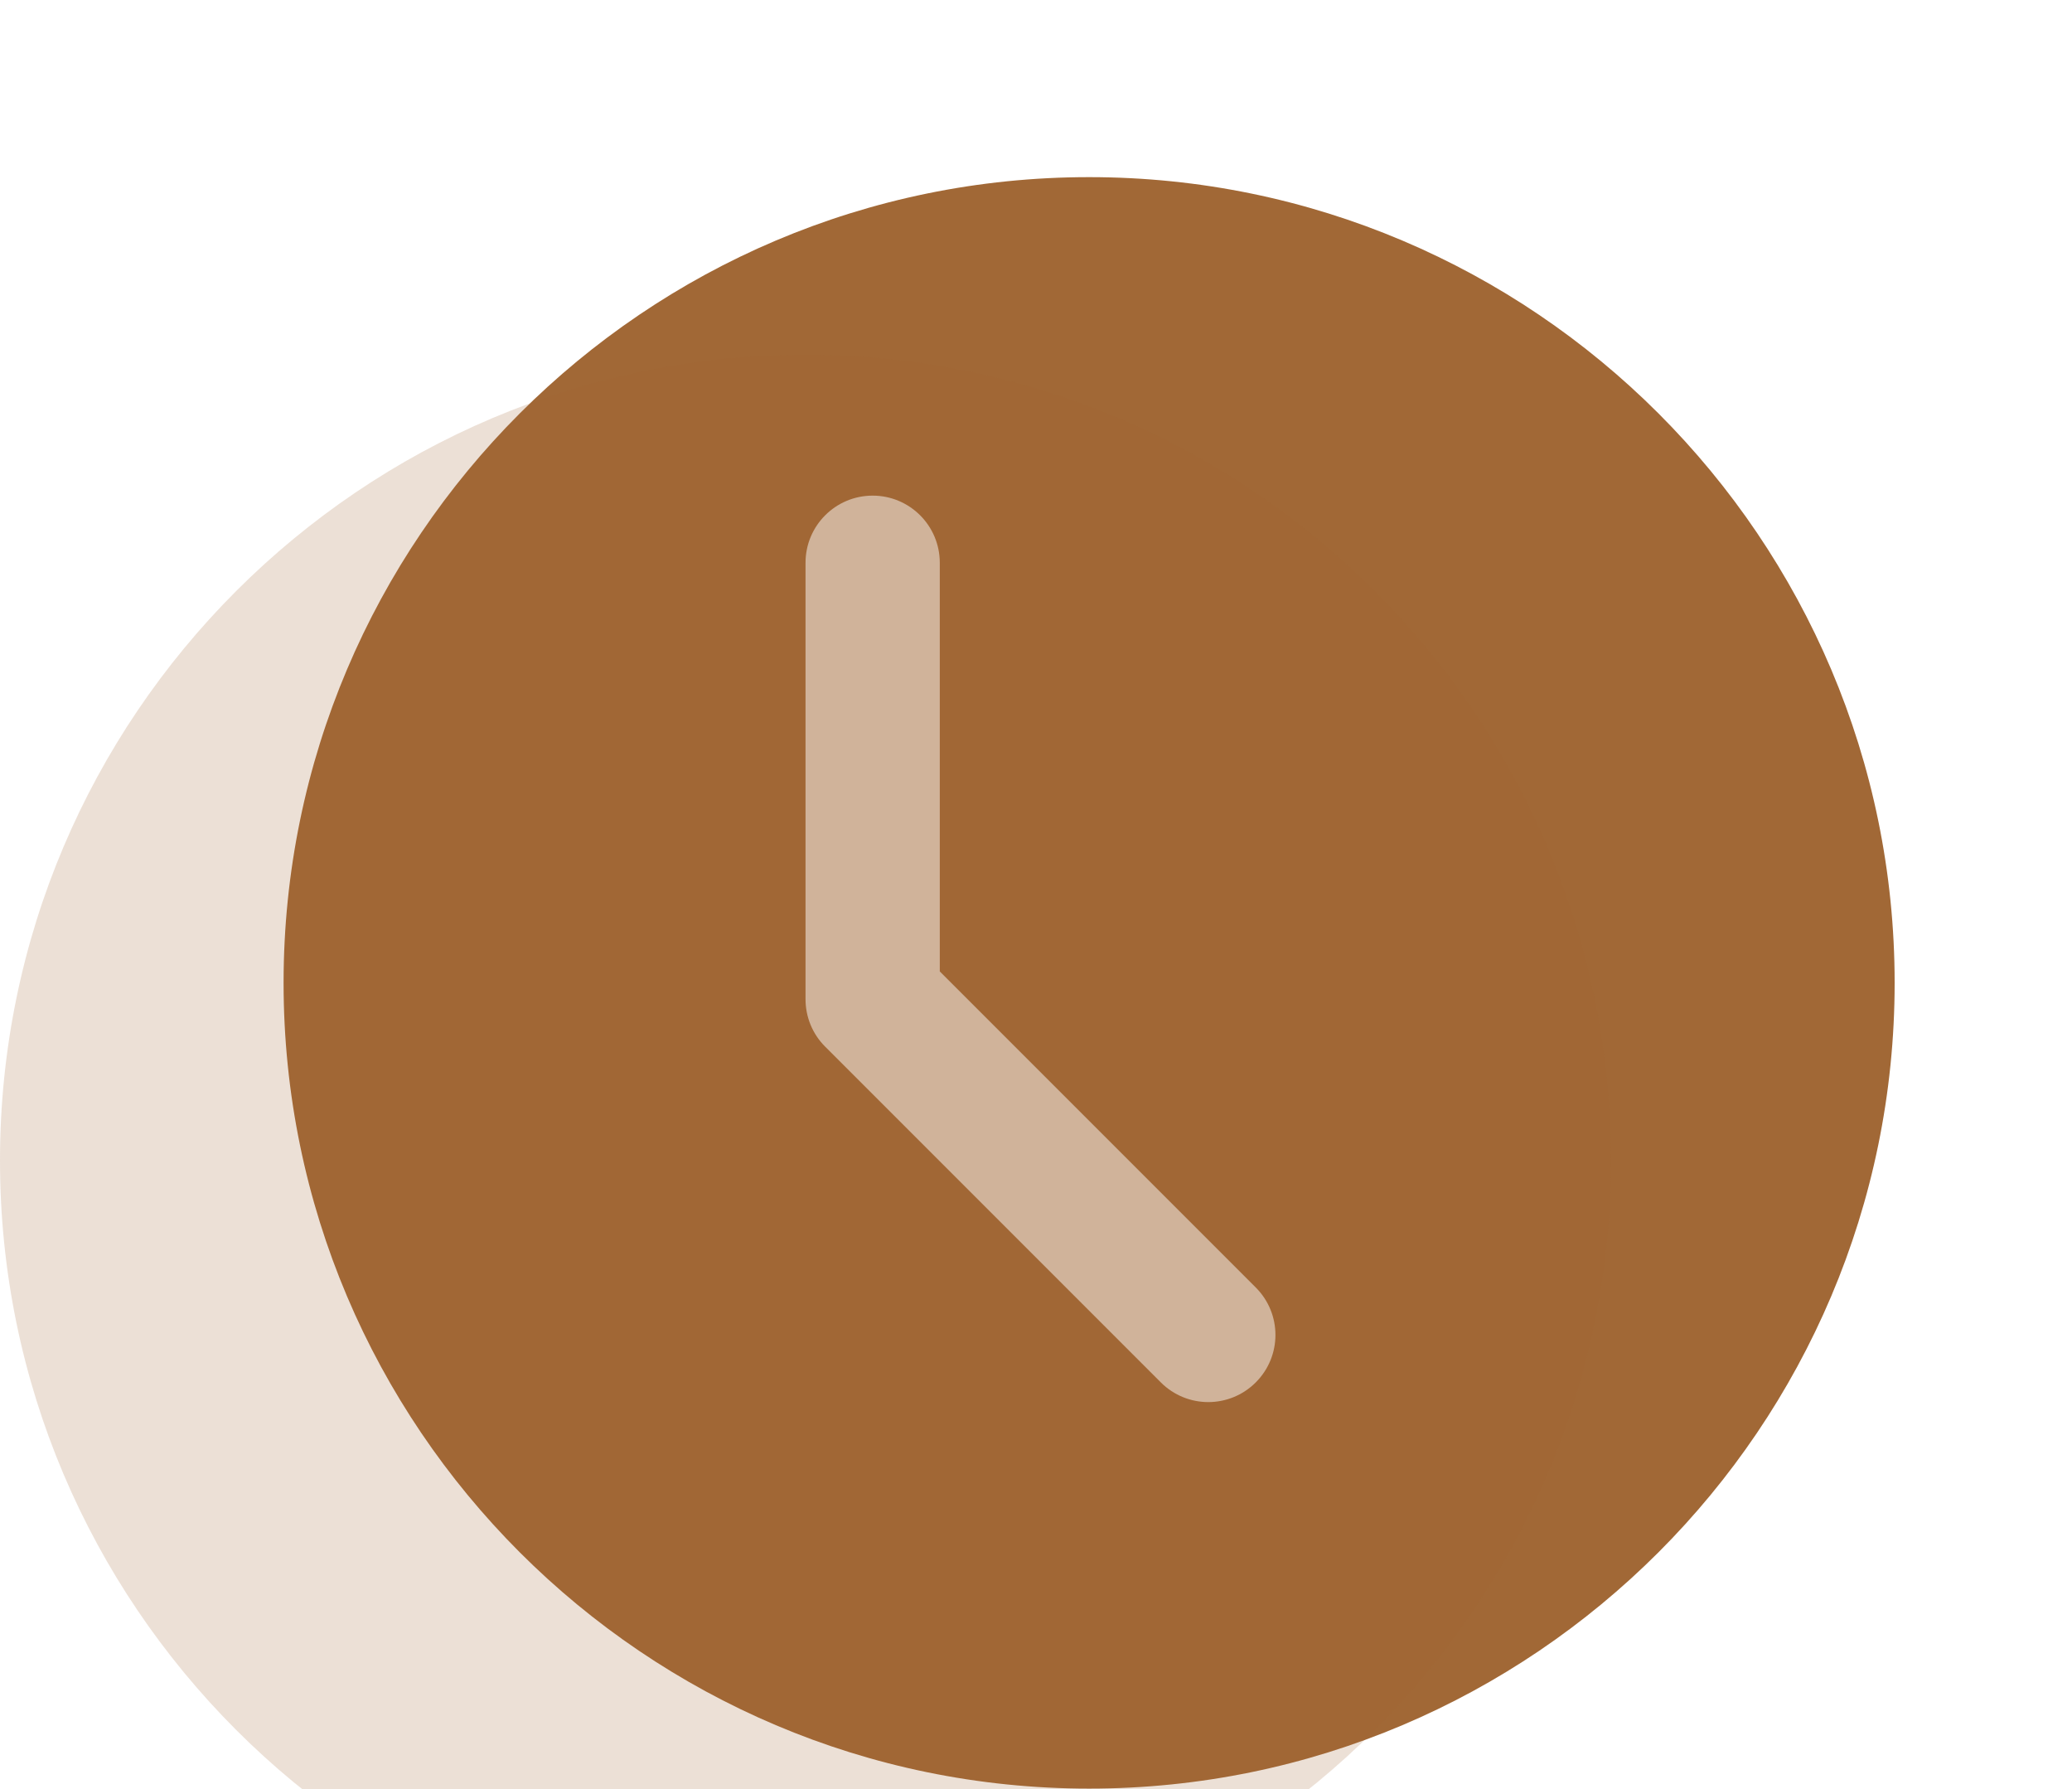 <?xml version="1.0" encoding="UTF-8"?> <svg xmlns="http://www.w3.org/2000/svg" width="117" height="101" viewBox="0 0 117 101" fill="none"> <g filter="url(#filter0_i_95291_126)"> <path d="M71.499 0C46.417 0 26.013 20.404 26.013 45.486C26.013 70.568 46.417 90.972 71.499 90.972C96.581 90.972 116.985 70.568 116.985 45.486C116.985 20.404 96.581 0 71.499 0Z" fill="#A16836"></path> </g> <g filter="url(#filter1_bi_95291_126)"> <path d="M45.486 10.027C20.404 10.027 0 30.431 0 55.514C0 80.596 20.404 101 45.486 101C70.568 101 90.972 80.596 90.972 55.514C90.972 30.431 70.568 10.027 45.486 10.027Z" fill="#A16836" fill-opacity="0.2"></path> </g> <g opacity="0.5" filter="url(#filter2_b_95291_126)"> <path d="M70.909 78.041C70.17 78.78 69.199 79.152 68.229 79.152C67.259 79.152 66.288 78.78 65.549 78.041L46.597 59.089C45.884 58.38 45.486 57.417 45.486 56.409V31.771C45.486 29.675 47.184 27.98 49.276 27.98C51.369 27.98 53.067 29.675 53.067 31.771V54.84L70.909 72.682C72.391 74.164 72.391 76.559 70.909 78.041Z" fill="white"></path> </g> <defs> <filter id="filter0_i_95291_126" x="16.013" y="0" width="100.972" height="100.973" filterUnits="userSpaceOnUse" color-interpolation-filters="sRGB"> <feFlood flood-opacity="0" result="BackgroundImageFix"></feFlood> <feBlend mode="normal" in="SourceGraphic" in2="BackgroundImageFix" result="shape"></feBlend> <feColorMatrix in="SourceAlpha" type="matrix" values="0 0 0 0 0 0 0 0 0 0 0 0 0 0 0 0 0 0 127 0" result="hardAlpha"></feColorMatrix> <feOffset dx="-10" dy="10"></feOffset> <feGaussianBlur stdDeviation="5"></feGaussianBlur> <feComposite in2="hardAlpha" operator="arithmetic" k2="-1" k3="1"></feComposite> <feColorMatrix type="matrix" values="0 0 0 0 0.6 0 0 0 0 0.686 0 0 0 0 0.788 0 0 0 0.2 0"></feColorMatrix> <feBlend mode="normal" in2="shape" result="effect1_innerShadow_95291_126"></feBlend> </filter> <filter id="filter1_bi_95291_126" x="-20" y="-9.973" width="130.972" height="130.973" filterUnits="userSpaceOnUse" color-interpolation-filters="sRGB"> <feFlood flood-opacity="0" result="BackgroundImageFix"></feFlood> <feGaussianBlur in="BackgroundImageFix" stdDeviation="10"></feGaussianBlur> <feComposite in2="SourceAlpha" operator="in" result="effect1_backgroundBlur_95291_126"></feComposite> <feBlend mode="normal" in="SourceGraphic" in2="effect1_backgroundBlur_95291_126" result="shape"></feBlend> <feColorMatrix in="SourceAlpha" type="matrix" values="0 0 0 0 0 0 0 0 0 0 0 0 0 0 0 0 0 0 127 0" result="hardAlpha"></feColorMatrix> <feOffset dy="10"></feOffset> <feGaussianBlur stdDeviation="5"></feGaussianBlur> <feComposite in2="hardAlpha" operator="arithmetic" k2="-1" k3="1"></feComposite> <feColorMatrix type="matrix" values="0 0 0 0 1 0 0 0 0 1 0 0 0 0 1 0 0 0 0.15 0"></feColorMatrix> <feBlend mode="normal" in2="shape" result="effect2_innerShadow_95291_126"></feBlend> </filter> <filter id="filter2_b_95291_126" x="25.486" y="7.98" width="66.534" height="91.172" filterUnits="userSpaceOnUse" color-interpolation-filters="sRGB"> <feFlood flood-opacity="0" result="BackgroundImageFix"></feFlood> <feGaussianBlur in="BackgroundImageFix" stdDeviation="10"></feGaussianBlur> <feComposite in2="SourceAlpha" operator="in" result="effect1_backgroundBlur_95291_126"></feComposite> <feBlend mode="normal" in="SourceGraphic" in2="effect1_backgroundBlur_95291_126" result="shape"></feBlend> </filter> </defs> </svg> 